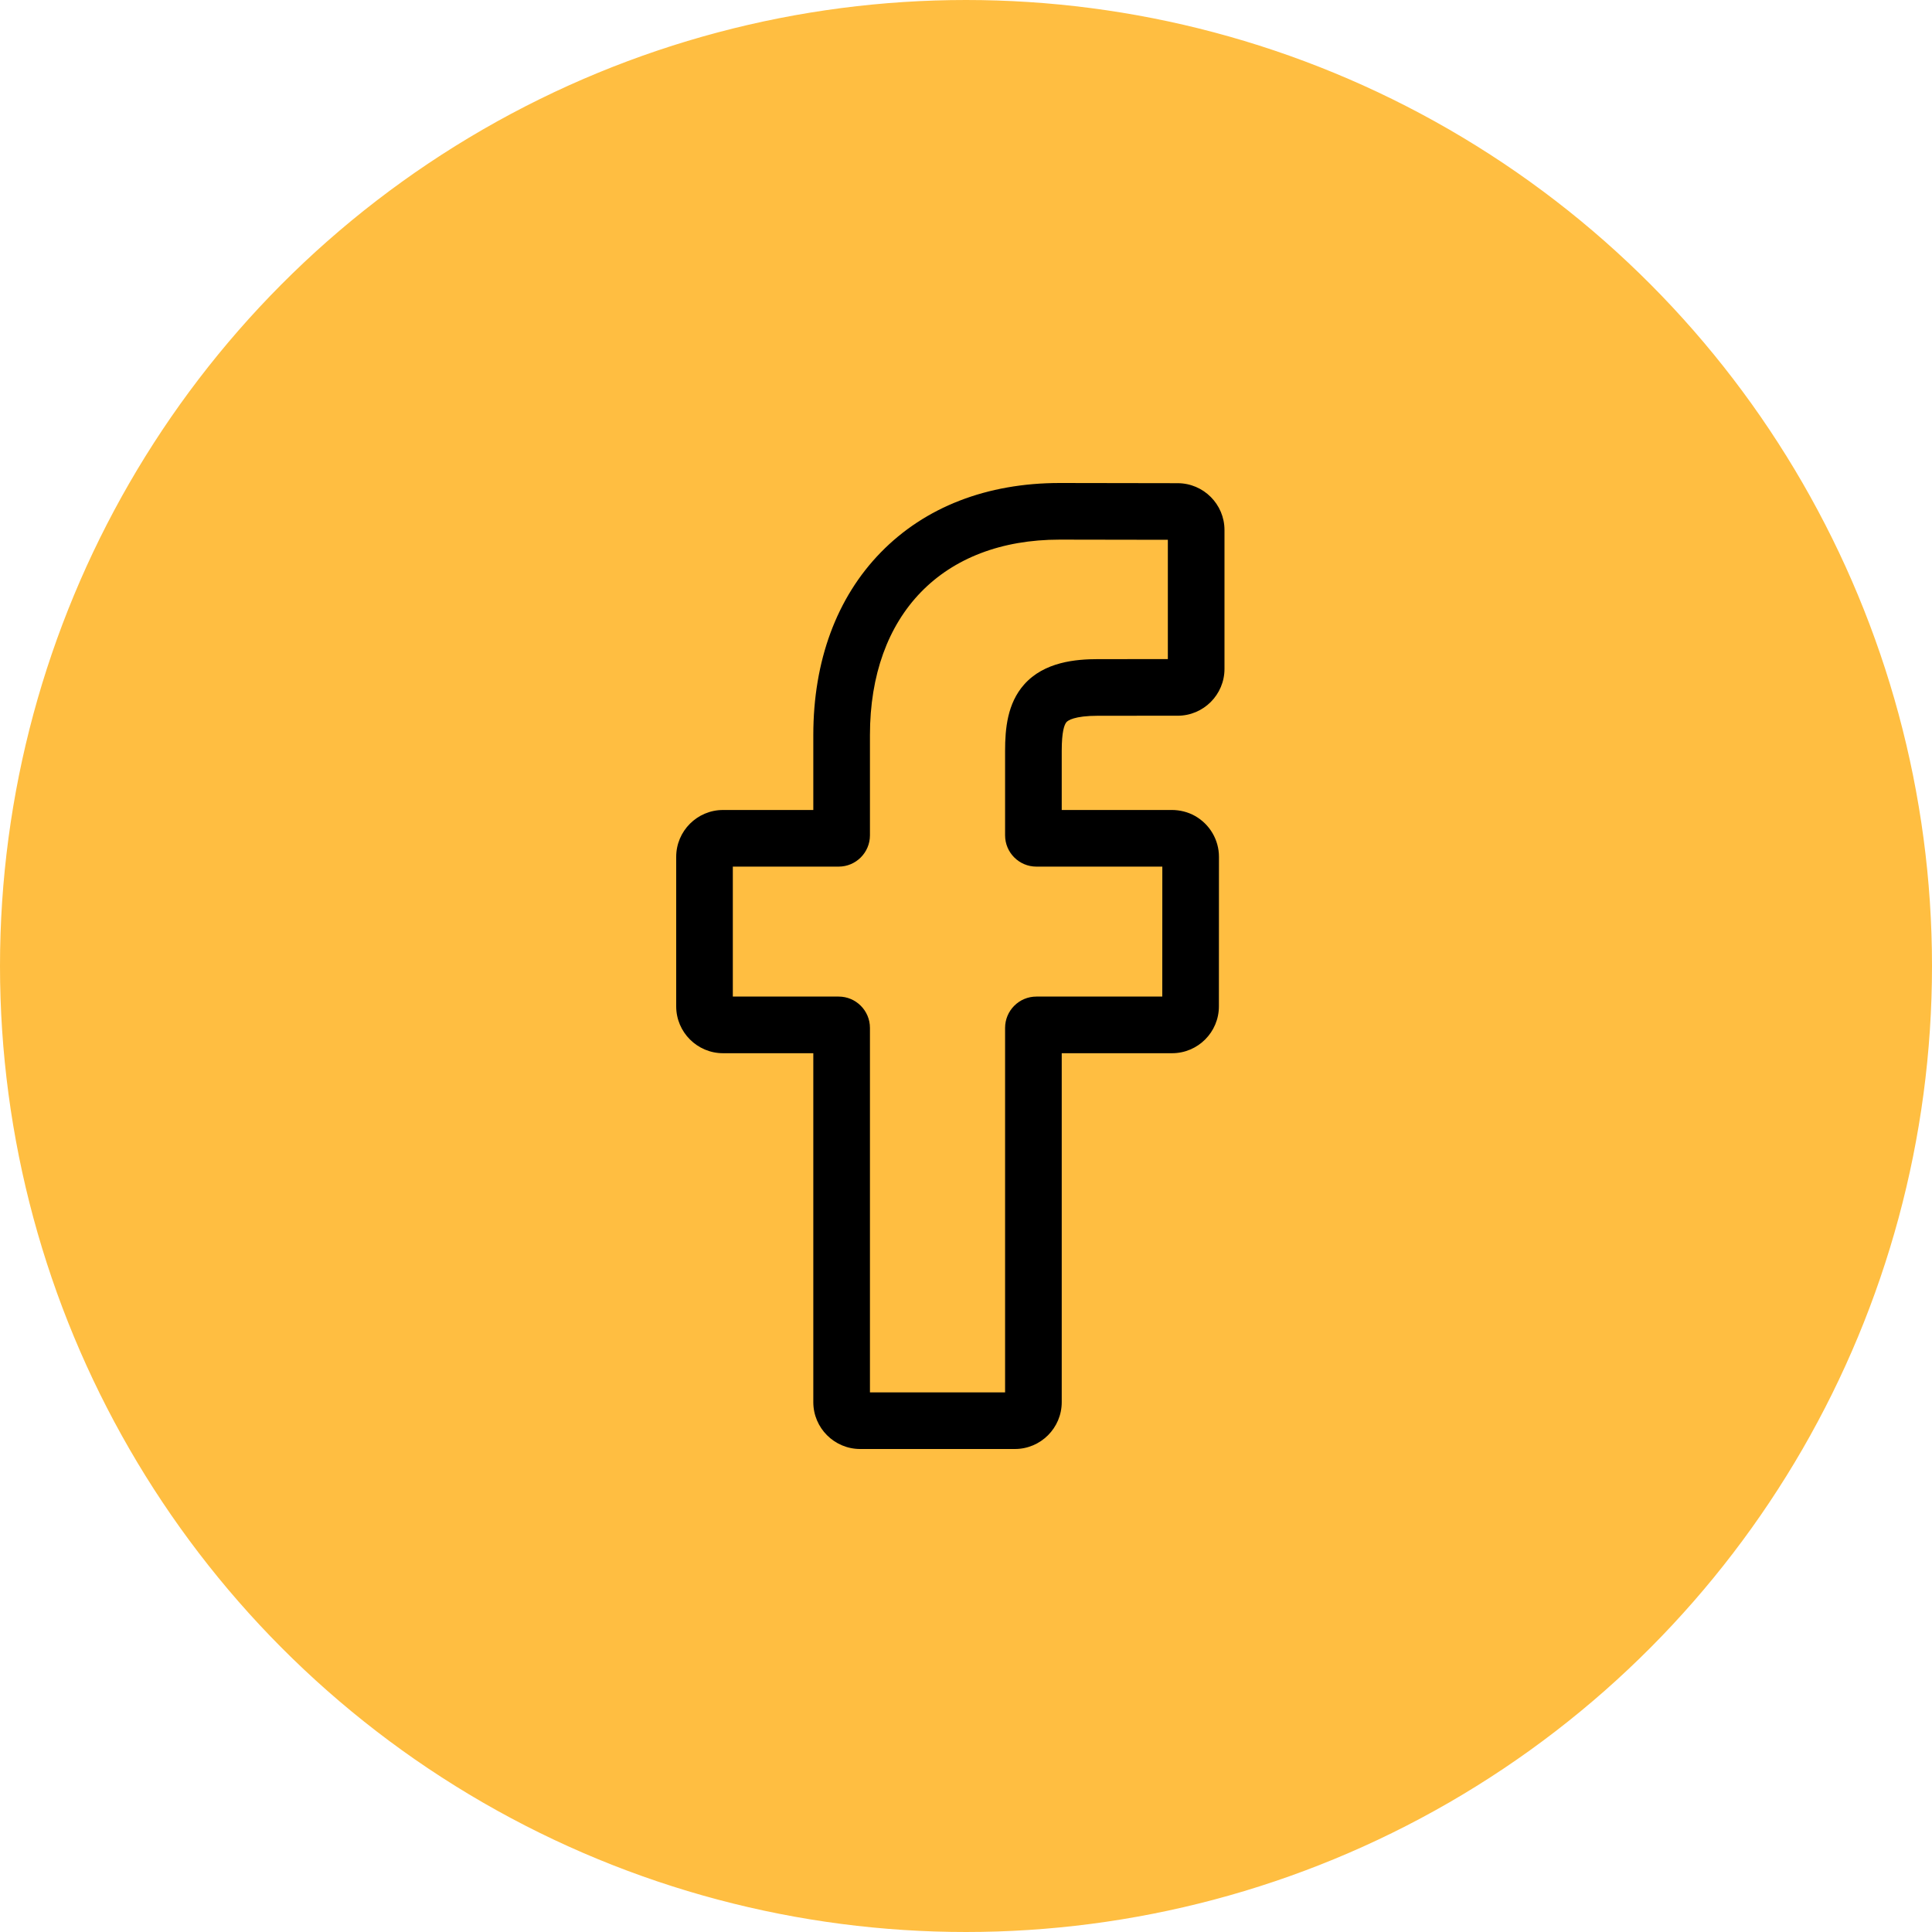 <?xml version="1.0" encoding="UTF-8"?> <svg xmlns="http://www.w3.org/2000/svg" width="120" height="120" viewBox="0 0 120 120" fill="none"> <circle cx="60" cy="60" r="59" fill="#FFBE41" stroke="#FFBE41" stroke-width="2"></circle> <path d="M63.035 90H53.427C51.822 90 50.516 88.695 50.516 87.09V65.417H44.91C43.306 65.417 42 64.111 42 62.507V53.22C42 51.615 43.306 50.31 44.91 50.31H50.516V45.659C50.516 41.048 51.964 37.125 54.703 34.315C57.454 31.492 61.299 30 65.822 30L73.15 30.012C74.752 30.015 76.055 31.32 76.055 32.922V41.545C76.055 43.15 74.75 44.455 73.145 44.455L68.212 44.457C66.707 44.457 66.324 44.759 66.242 44.851C66.107 45.005 65.946 45.438 65.946 46.635V50.309H72.775C73.289 50.309 73.787 50.436 74.215 50.675C75.138 51.191 75.712 52.166 75.712 53.221L75.708 62.507C75.708 64.111 74.403 65.417 72.798 65.417H65.946V87.09C65.946 88.695 64.64 90 63.035 90ZM54.034 86.483H62.428V63.843C62.428 62.771 63.3 61.899 64.371 61.899H72.191L72.194 53.827H64.371C63.3 53.827 62.428 52.956 62.428 51.884V46.635C62.428 45.261 62.568 43.698 63.605 42.523C64.858 41.103 66.834 40.94 68.211 40.94L72.537 40.938V33.528L65.819 33.517C58.55 33.517 54.034 38.17 54.034 45.659V51.884C54.034 52.955 53.162 53.827 52.091 53.827H45.517V61.899H52.091C53.162 61.899 54.034 62.771 54.034 63.843V86.483ZM73.143 33.529H73.143H73.143Z" fill="black"></path> </svg> 